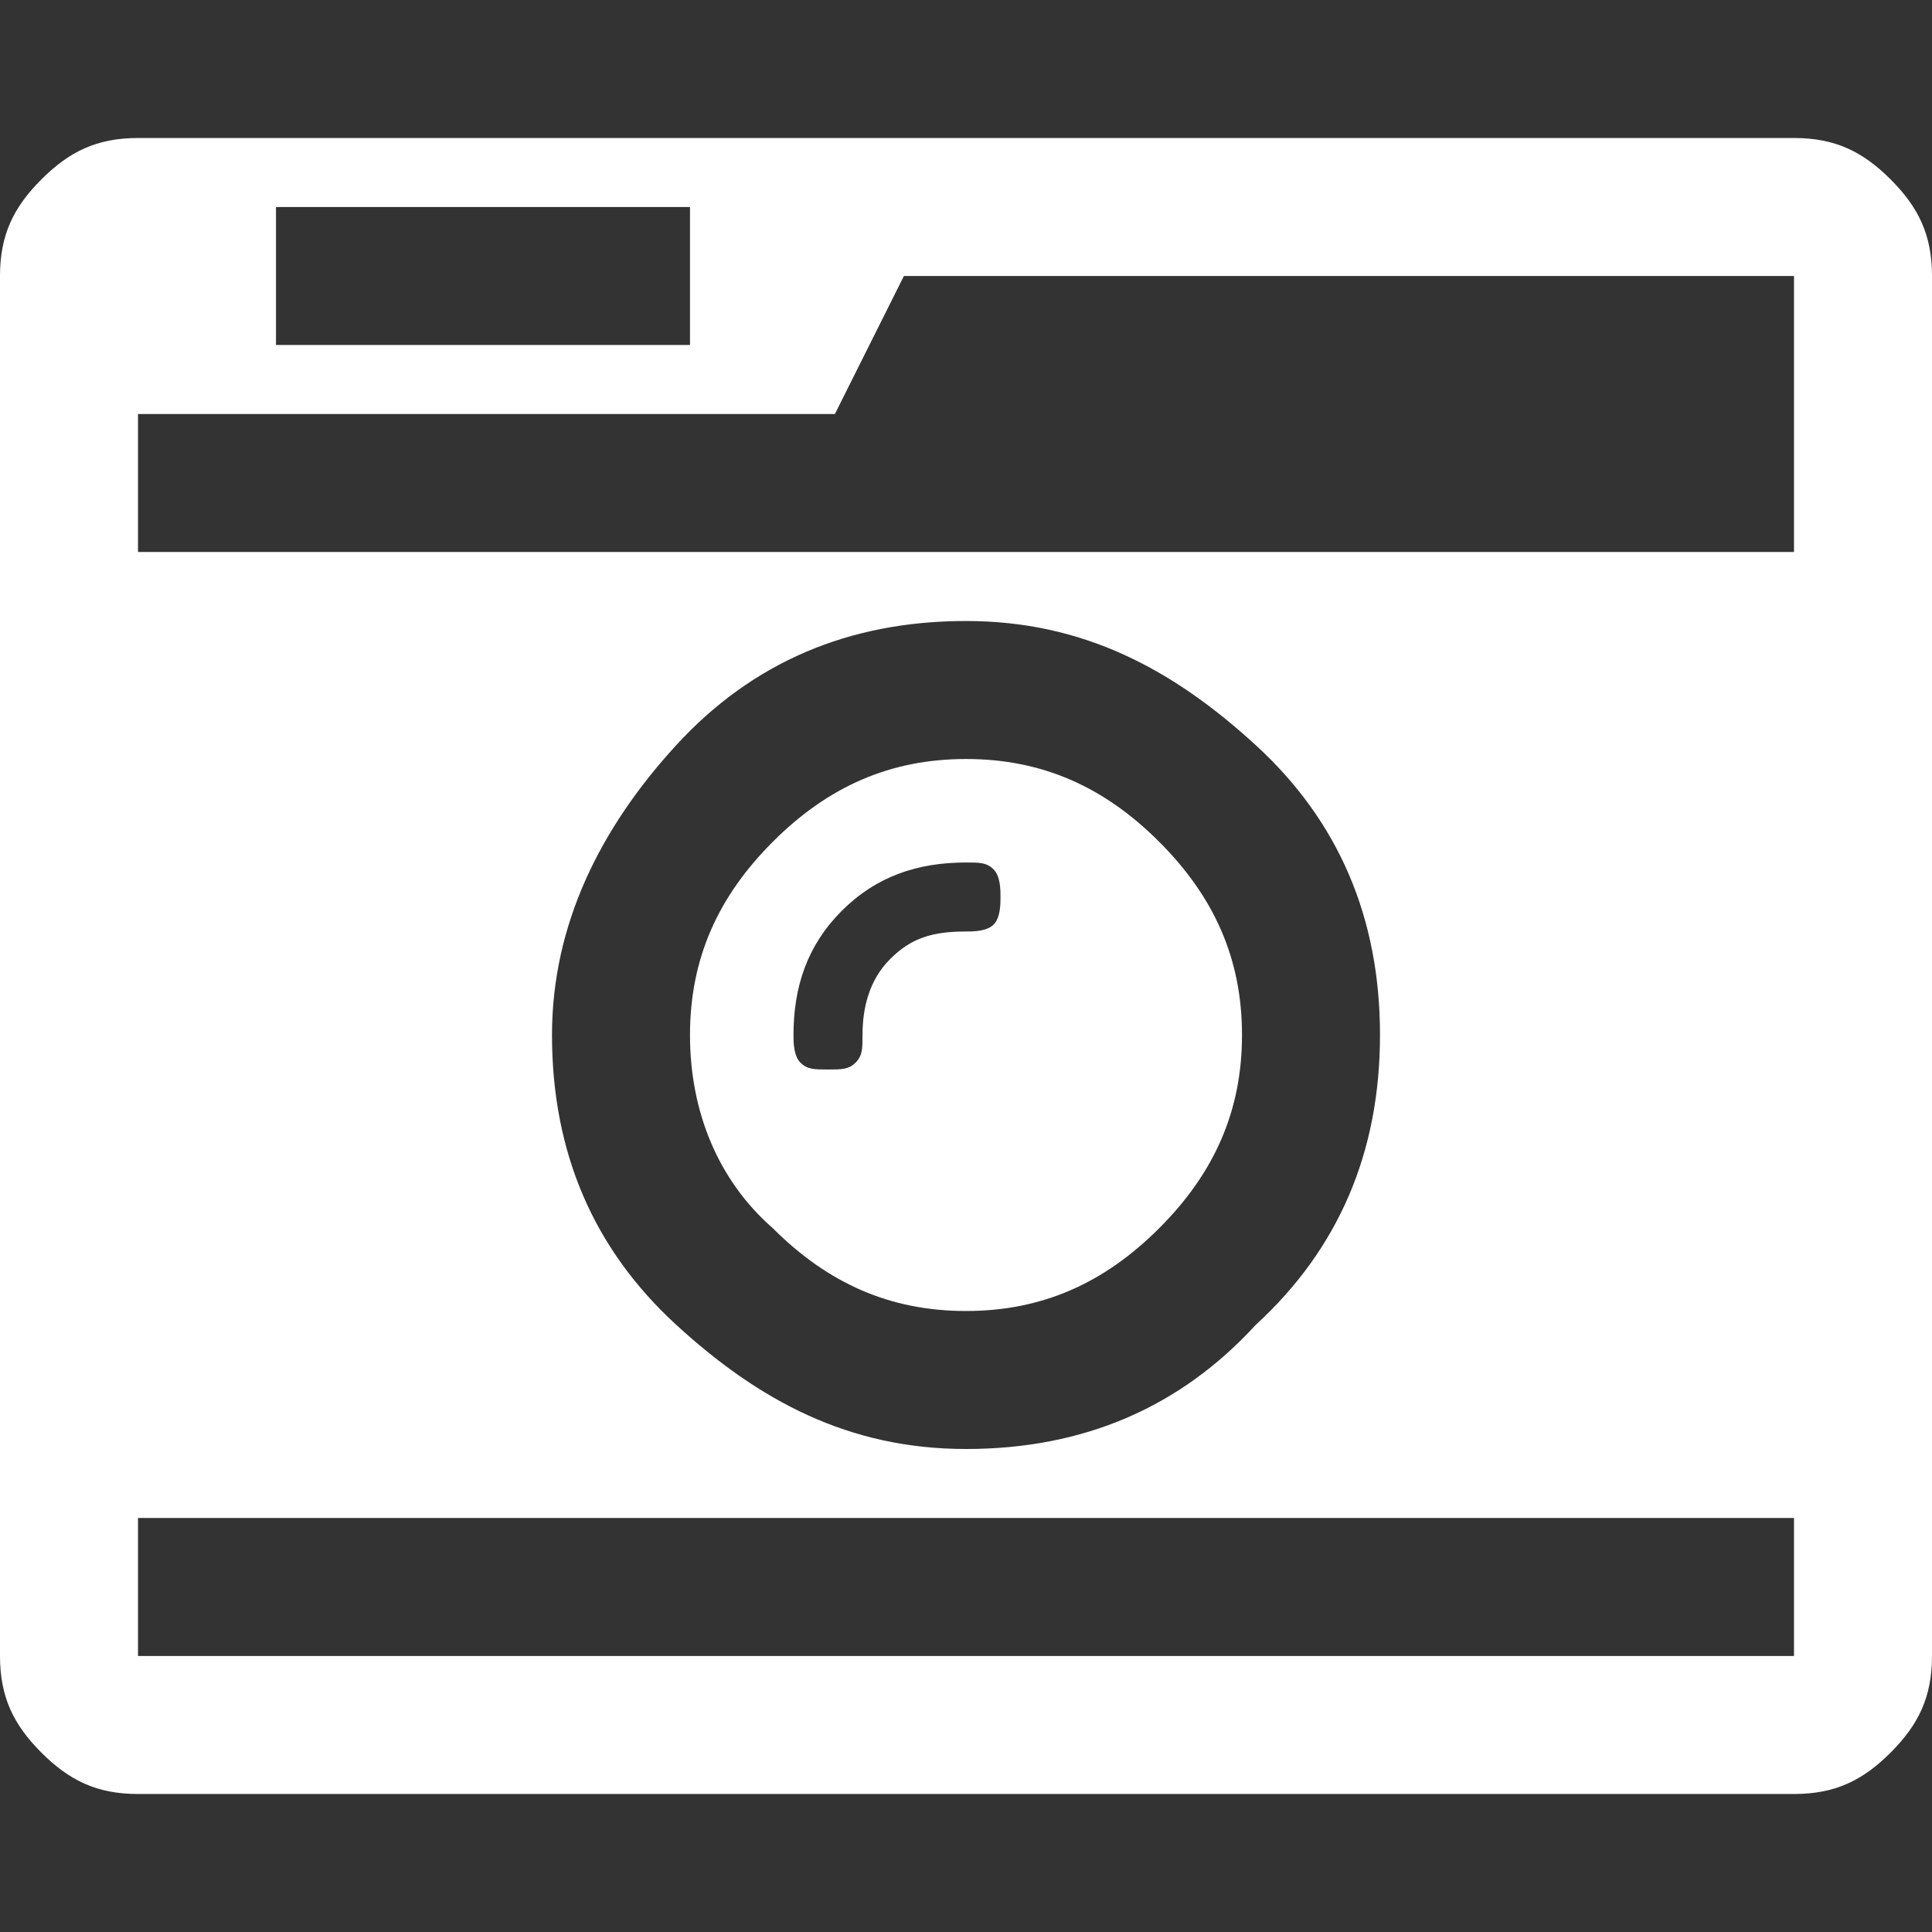 <?xml version="1.0" encoding="utf-8"?>
<!-- Generator: Adobe Illustrator 18.0.0, SVG Export Plug-In . SVG Version: 6.00 Build 0)  -->
<!DOCTYPE svg PUBLIC "-//W3C//DTD SVG 1.1//EN" "http://www.w3.org/Graphics/SVG/1.1/DTD/svg11.dtd">
<svg version="1.1" id="Ebene_1" xmlns="http://www.w3.org/2000/svg" xmlns:xlink="http://www.w3.org/1999/xlink" x="0px" y="0px"
	 viewBox="0 0 28 28" enable-background="new 0 0 28 28" xml:space="preserve">
<rect x="0" y="0" width="28" height="28" fill="#333333" stroke="none"/>
<path fill="#FFFFFF" d="M14.5,13c0-0.1,0-0.3-0.1-0.4c-0.1-0.1-0.2-0.1-0.4-0.1c-0.7,0-1.3,0.2-1.8,0.7c-0.5,0.5-0.7,1.1-0.7,1.8
	c0,0.1,0,0.3,0.1,0.4c0.1,0.1,0.2,0.1,0.4,0.1s0.3,0,0.4-0.1c0.1-0.1,0.1-0.2,0.1-0.4c0-0.4,0.1-0.8,0.4-1.1s0.6-0.4,1.1-0.4
	c0.1,0,0.3,0,0.4-0.1C14.5,13.3,14.5,13.1,14.5,13z M18,15c0,1.1-0.4,2-1.2,2.8S15.1,19,14,19s-2-0.4-2.8-1.2
	C10.4,17.1,10,16.1,10,15c0-1.1,0.4-2,1.2-2.8C12,11.4,12.9,11,14,11c1.1,0,2,0.4,2.8,1.2C17.6,13,18,13.9,18,15z M2,24h24v-2H2V24z
	 M20,15c0-1.7-0.6-3.1-1.8-4.2S15.7,9,14,9s-3.1,0.6-4.2,1.8S8,13.4,8,15c0,1.7,0.6,3.1,1.8,4.2S12.3,21,14,21
	c1.7,0,3.1-0.6,4.2-1.8C19.4,18.1,20,16.7,20,15z M4,5h6V3H4V5z M2,8h24V4H13.1l-1,2H2L2,8L2,8z M28,4v20c0,0.6-0.2,1-0.6,1.4
	S26.6,26,26,26H2c-0.6,0-1-0.2-1.4-0.6S0,24.6,0,24V4c0-0.6,0.2-1,0.6-1.4S1.4,2,2,2h24c0.6,0,1,0.2,1.4,0.6S28,3.4,28,4z"/>
</svg>
